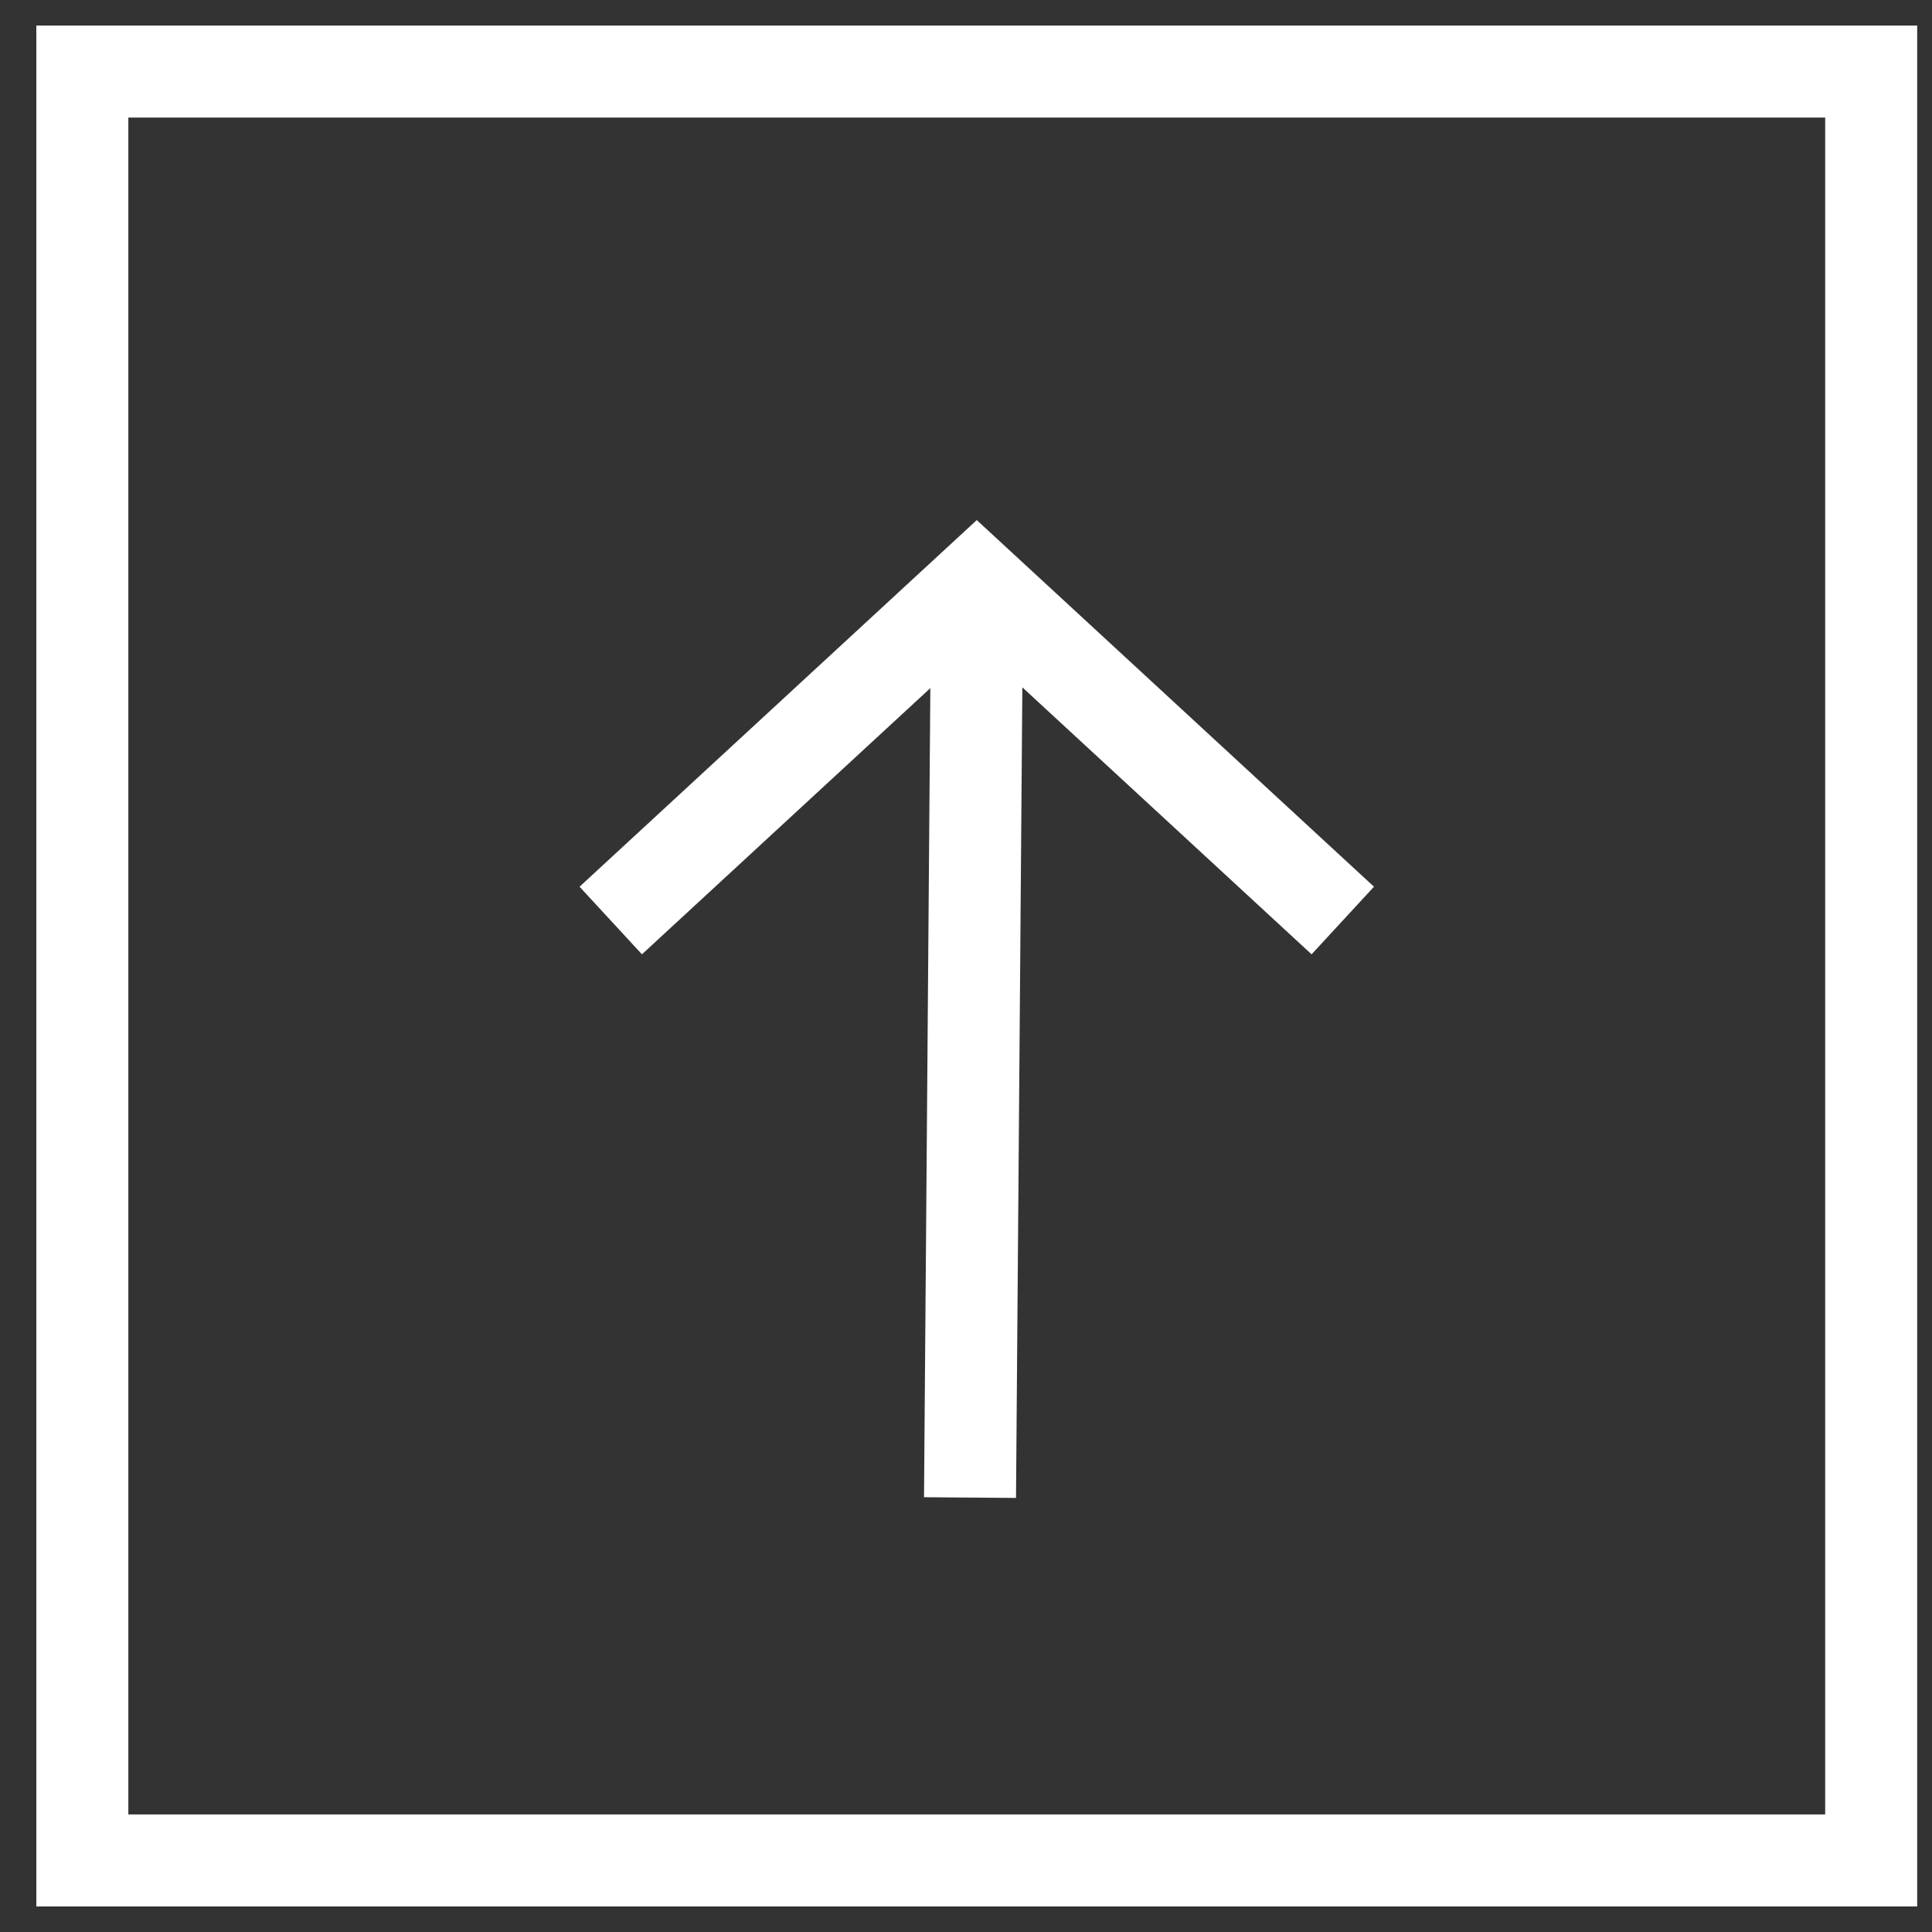 <?xml version="1.0" encoding="UTF-8" standalone="no"?>
<svg xmlns:dc="http://purl.org/dc/elements/1.1/" xmlns:cc="http://creativecommons.org/ns#" xmlns:rdf="http://www.w3.org/1999/02/22-rdf-syntax-ns#" xmlns:svg="http://www.w3.org/2000/svg" xmlns="http://www.w3.org/2000/svg" xmlns:sodipodi="http://sodipodi.sourceforge.net/DTD/sodipodi-0.dtd" xmlns:inkscape="http://www.inkscape.org/namespaces/inkscape" inkscape:version="1.0 (4035a4fb49, 2020-05-01)" sodipodi:docname="icon_strategie_pfeil_oben_weiss.svg" id="svg10" version="1.1" width="42" viewBox="0 0 42 42" height="42">
  <rect x="0" y="0" width="42" height="42" fill="#333333" stroke="none"/>
  <defs id="defs14"></defs>
  <g style="opacity:1;stroke:#ffffff" id="g8" transform="rotate(180,20.617,20.5)" stroke-width="2" stroke-linecap="square" opacity="0.6" fill-rule="evenodd" fill="none">
    <path id="path2" stroke="#f8f8f8" d="M 20.139,9.444 20,27.222" style="stroke:#ffffff"></path>
    <path transform="rotate(90,20,20)" id="path4" stroke="#ffffff" d="M 0.556,0.556 H 39.444 V 39.444 H 0.556 Z" style="stroke:#ffffff;opacity:1"></path>
    <path id="path6" stroke="#f8f8f8" d="M 27.222,21.667 20,28.333 12.778,21.667" style="stroke:#ffffff;opacity:1;fill:none;fill-opacity:1"></path>
  </g>
</svg>
